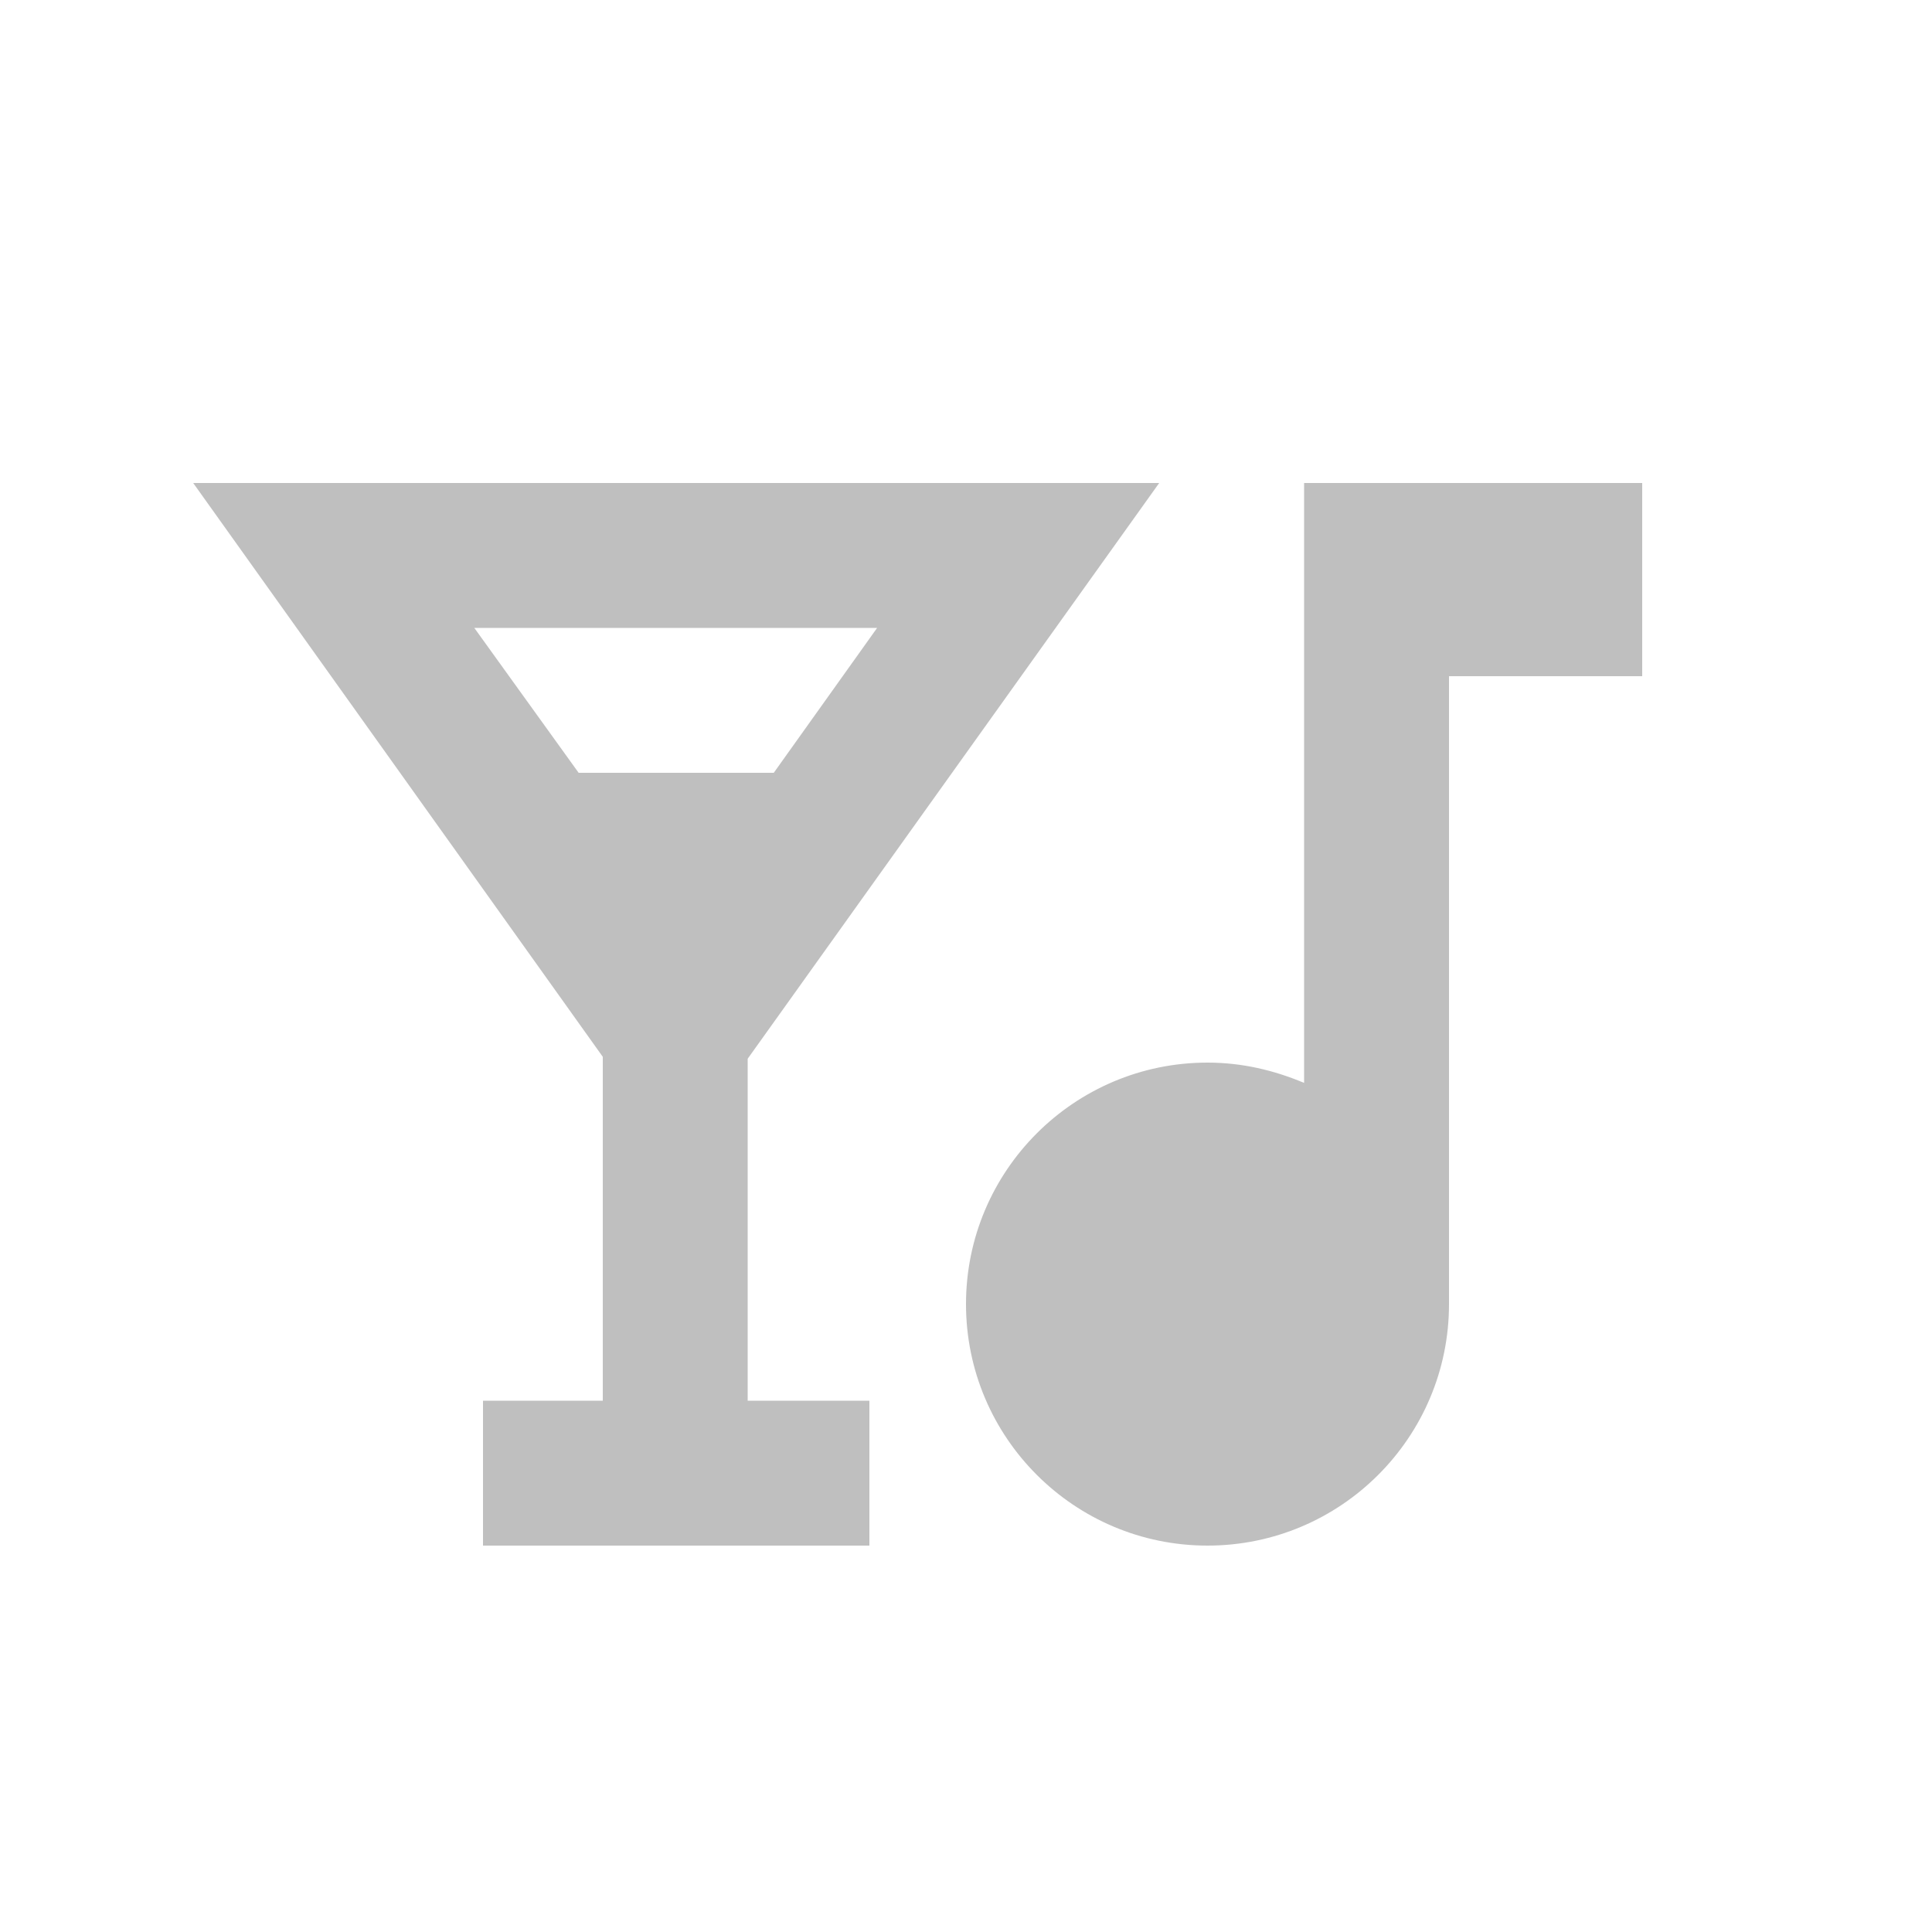 <svg xmlns="http://www.w3.org/2000/svg" enable-background="new 0 0 20 20" height="36px" viewBox="0 0 20 20" width="36px"
    fill="#bfbfbf">
    <g>
        <rect fill="none" height="20" width="20" />
    </g>
    <g>
        <g>
            <path d="M7.74,10.96L12,5H2l4.24,5.94v3.56H5V16h4v-1.5H7.74V10.96z M5.99,8L4.91,6.5h4.17L8.01,8H5.99z" />
            <path
                d="M13.5,5v6.21c-0.31-0.13-0.64-0.21-1-0.21c-1.38,0-2.5,1.12-2.5,2.5c0,1.38,1.12,2.5,2.5,2.5s2.5-1.12,2.5-2.5V7h2V5H13.5 z" />
        </g>
    </g>
</svg>